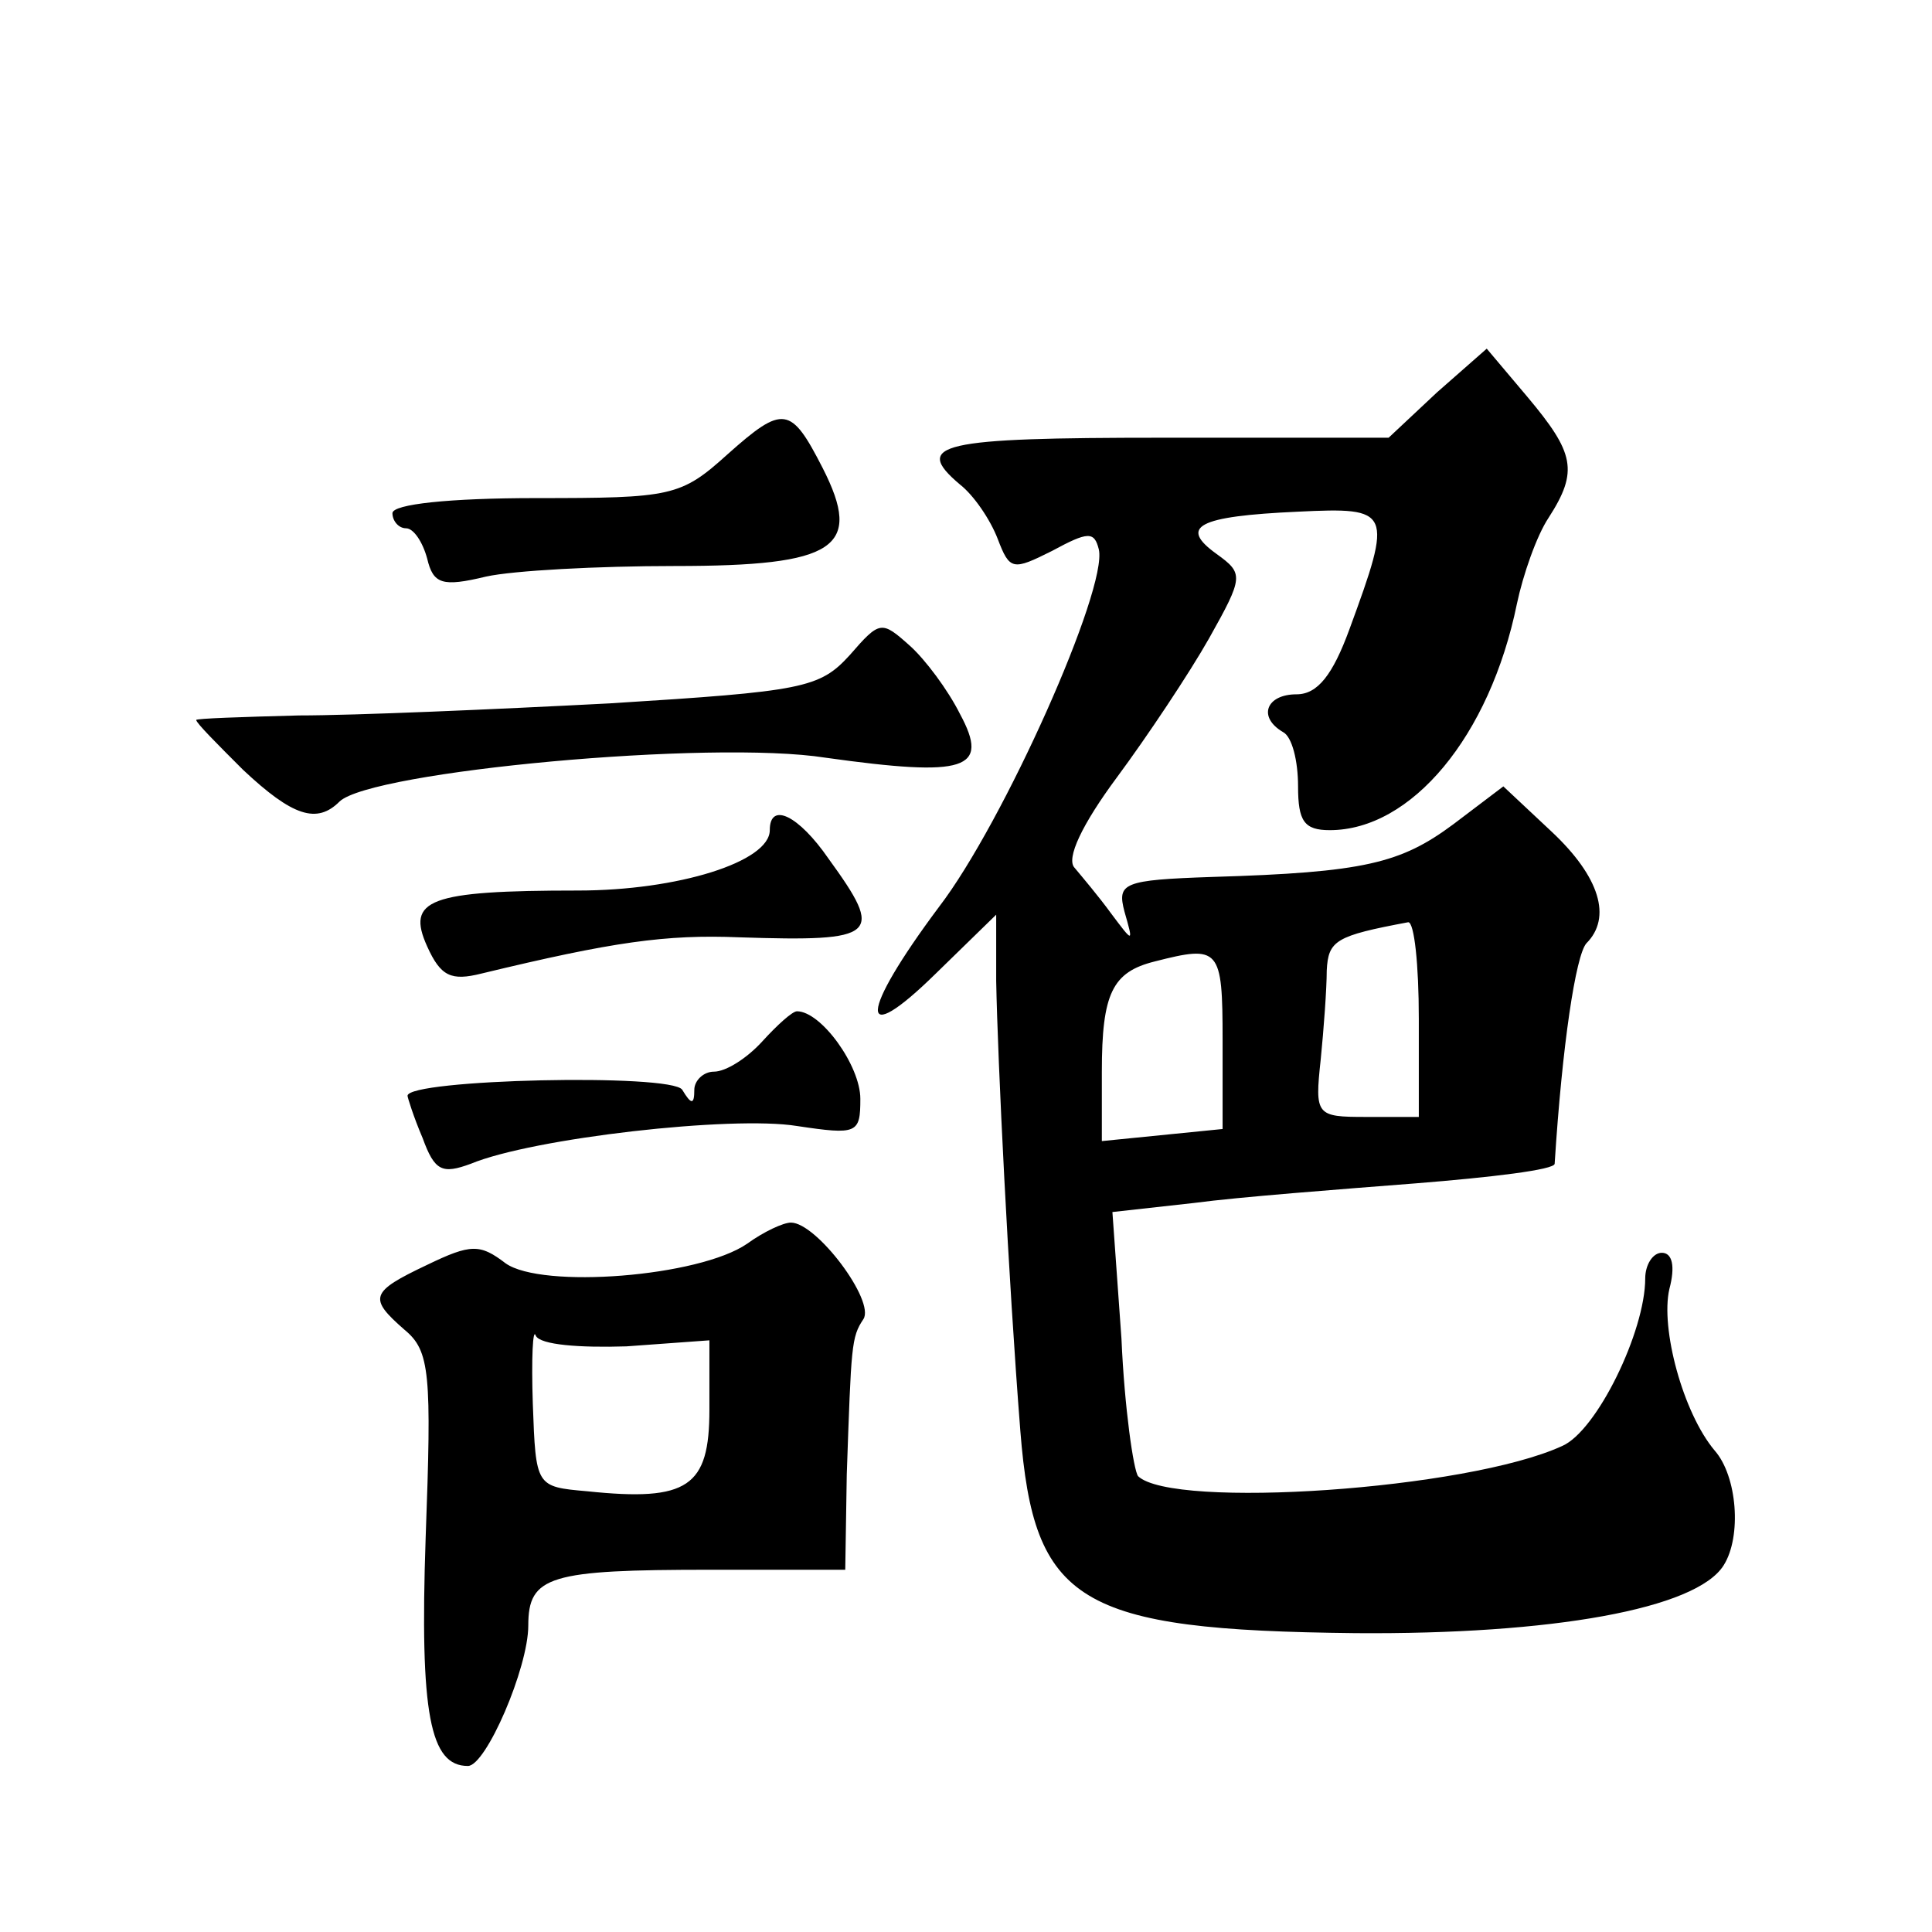 <?xml version="1.0" standalone="no"?>
<!DOCTYPE svg PUBLIC "-//W3C//DTD SVG 20010904//EN"
 "http://www.w3.org/TR/2001/REC-SVG-20010904/DTD/svg10.dtd">
<svg version="1.0" xmlns="http://www.w3.org/2000/svg"
 width="128pt" height="128pt" viewBox="0 0 128 128"
 preserveAspectRatio="xMidYMid meet">
<g transform="translate(0,128) scale(0.1,-0.1)"
fill="#0" stroke="none">
<path d="M952 1020 l-32 -30 -150 0 c-147 0 -166 -4 -134 -31 9 -7 20 -23 25 -36
8 -21 10 -21 36 -8 24 13 28 13 31 1 6 -26 -63 -181 -106 -237 -53 -71 -54 -95
-2 -44 l40 39 0 -44 c1 -53 8 -196 16 -298 9 -114 38 -132 222 -134 130 -1 226
16 244 45 12 19 9 59 -6 76 -21 25 -36 81 -30 107 4 15 2 24 -5 24 -6 0 -11 -8
-11 -17 0 -35 -32 -101 -55 -111 -63 -29 -258 -42 -281 -20 -3 4 -9 45 -11 91 l-6
84 54 6 c30 4 96 9 147 13 50 4 92 9 92 13 5 79 14 138 21 146 17 17 9 44 -23 74
l-32 30 -33 -25 c-35 -26 -59 -32 -160 -35 -59 -2 -63 -4 -58 -23 6 -21 6 -21 -9
-1 -8 11 -19 24 -24 30 -6 6 5 29 28 60 20 27 48 69 61 92 23 41 23 43 5 56 -25
18 -13 25 54 28 62 3 63 1 34 -78 -11 -30 -21 -43 -35 -43 -20 0 -26 -15 -9 -25
6 -3 10 -19 10 -36 0 -23 4 -29 21 -29 54 0 106 62 124 150 4 19 13 45 21 57 20
31 17 43 -14 80 l-27 32 -33 -29z m-12 -415 l0 -65 -35 0 c-33 0 -34 1 -30 38 2
20 4 47 4 59 1 20 6 23 54 32 4 0 7 -28 7 -64z m-130 -14 l0 -59 -40 -4 -40 -4
0 46 c0 52 7 66 35 73 43 11 45 9 45 -52z M482 979 c-31 -28 -37 -29 -127 -29 -57
0 -95 -4 -95 -10 0 -5 4 -10 9 -10 5 0 11 -9 14 -20 4 -17 10 -19 39 -12 18 4 74
7 125 7 107 0 125 12 98 65 -21 41 -26 42 -63 9z M563 846 c-20 -22 -31 -24 -159
-32 -77 -4 -169 -8 -206 -8 -38 -1 -68 -2 -68 -3 0 -2 14 -16 31 -33 33 -31 49
-36 64 -21 21 20 246 41 322 29 93 -13 109 -8 89 29 -8 16 -23 36 -33 45 -19 17
-20 17 -40 -6z M510 730 c0 -21 -61 -40 -127 -40 -99 0 -114 -6 -100 -37 9 -20
16 -23 36 -18 87 21 122 26 171 24 92 -3 96 1 59 52 -20 29 -39 38 -39 19z M505
590 c-10 -11 -24 -20 -32 -20 -7 0 -13 -6 -13 -12 0 -10 -2 -10 -8 0 -7 11 -182
7 -182 -4 0 -1 4 -14 10 -28 8 -22 13 -24 32 -17 41 17 173 32 216 25 40 -6 42
-5 42 18 0 22 -26 58 -42 58 -3 0 -13 -9 -23 -20z M495 456 c-32 -22 -136 -30 -160
-13 -17 13 -23 13 -52 -1 -38 -18 -39 -22 -15 -43 17 -14 18 -29 14 -138 -4 -117
3 -151 28 -151 12 0 40 65 40 93 0 33 14 37 121 37 l89 0 1 63 c3 86 3 91 11 103
8 12 -31 64 -48 64 -5 0 -18 -6 -29 -14z m-80 -68 l55 4 0 -46 c0 -51 -14 -61 -81
-54 -34 3 -34 3 -36 58 -1 30 0 51 2 45 3 -6 29 -8 60 -7z"/>
</g>
</svg>
